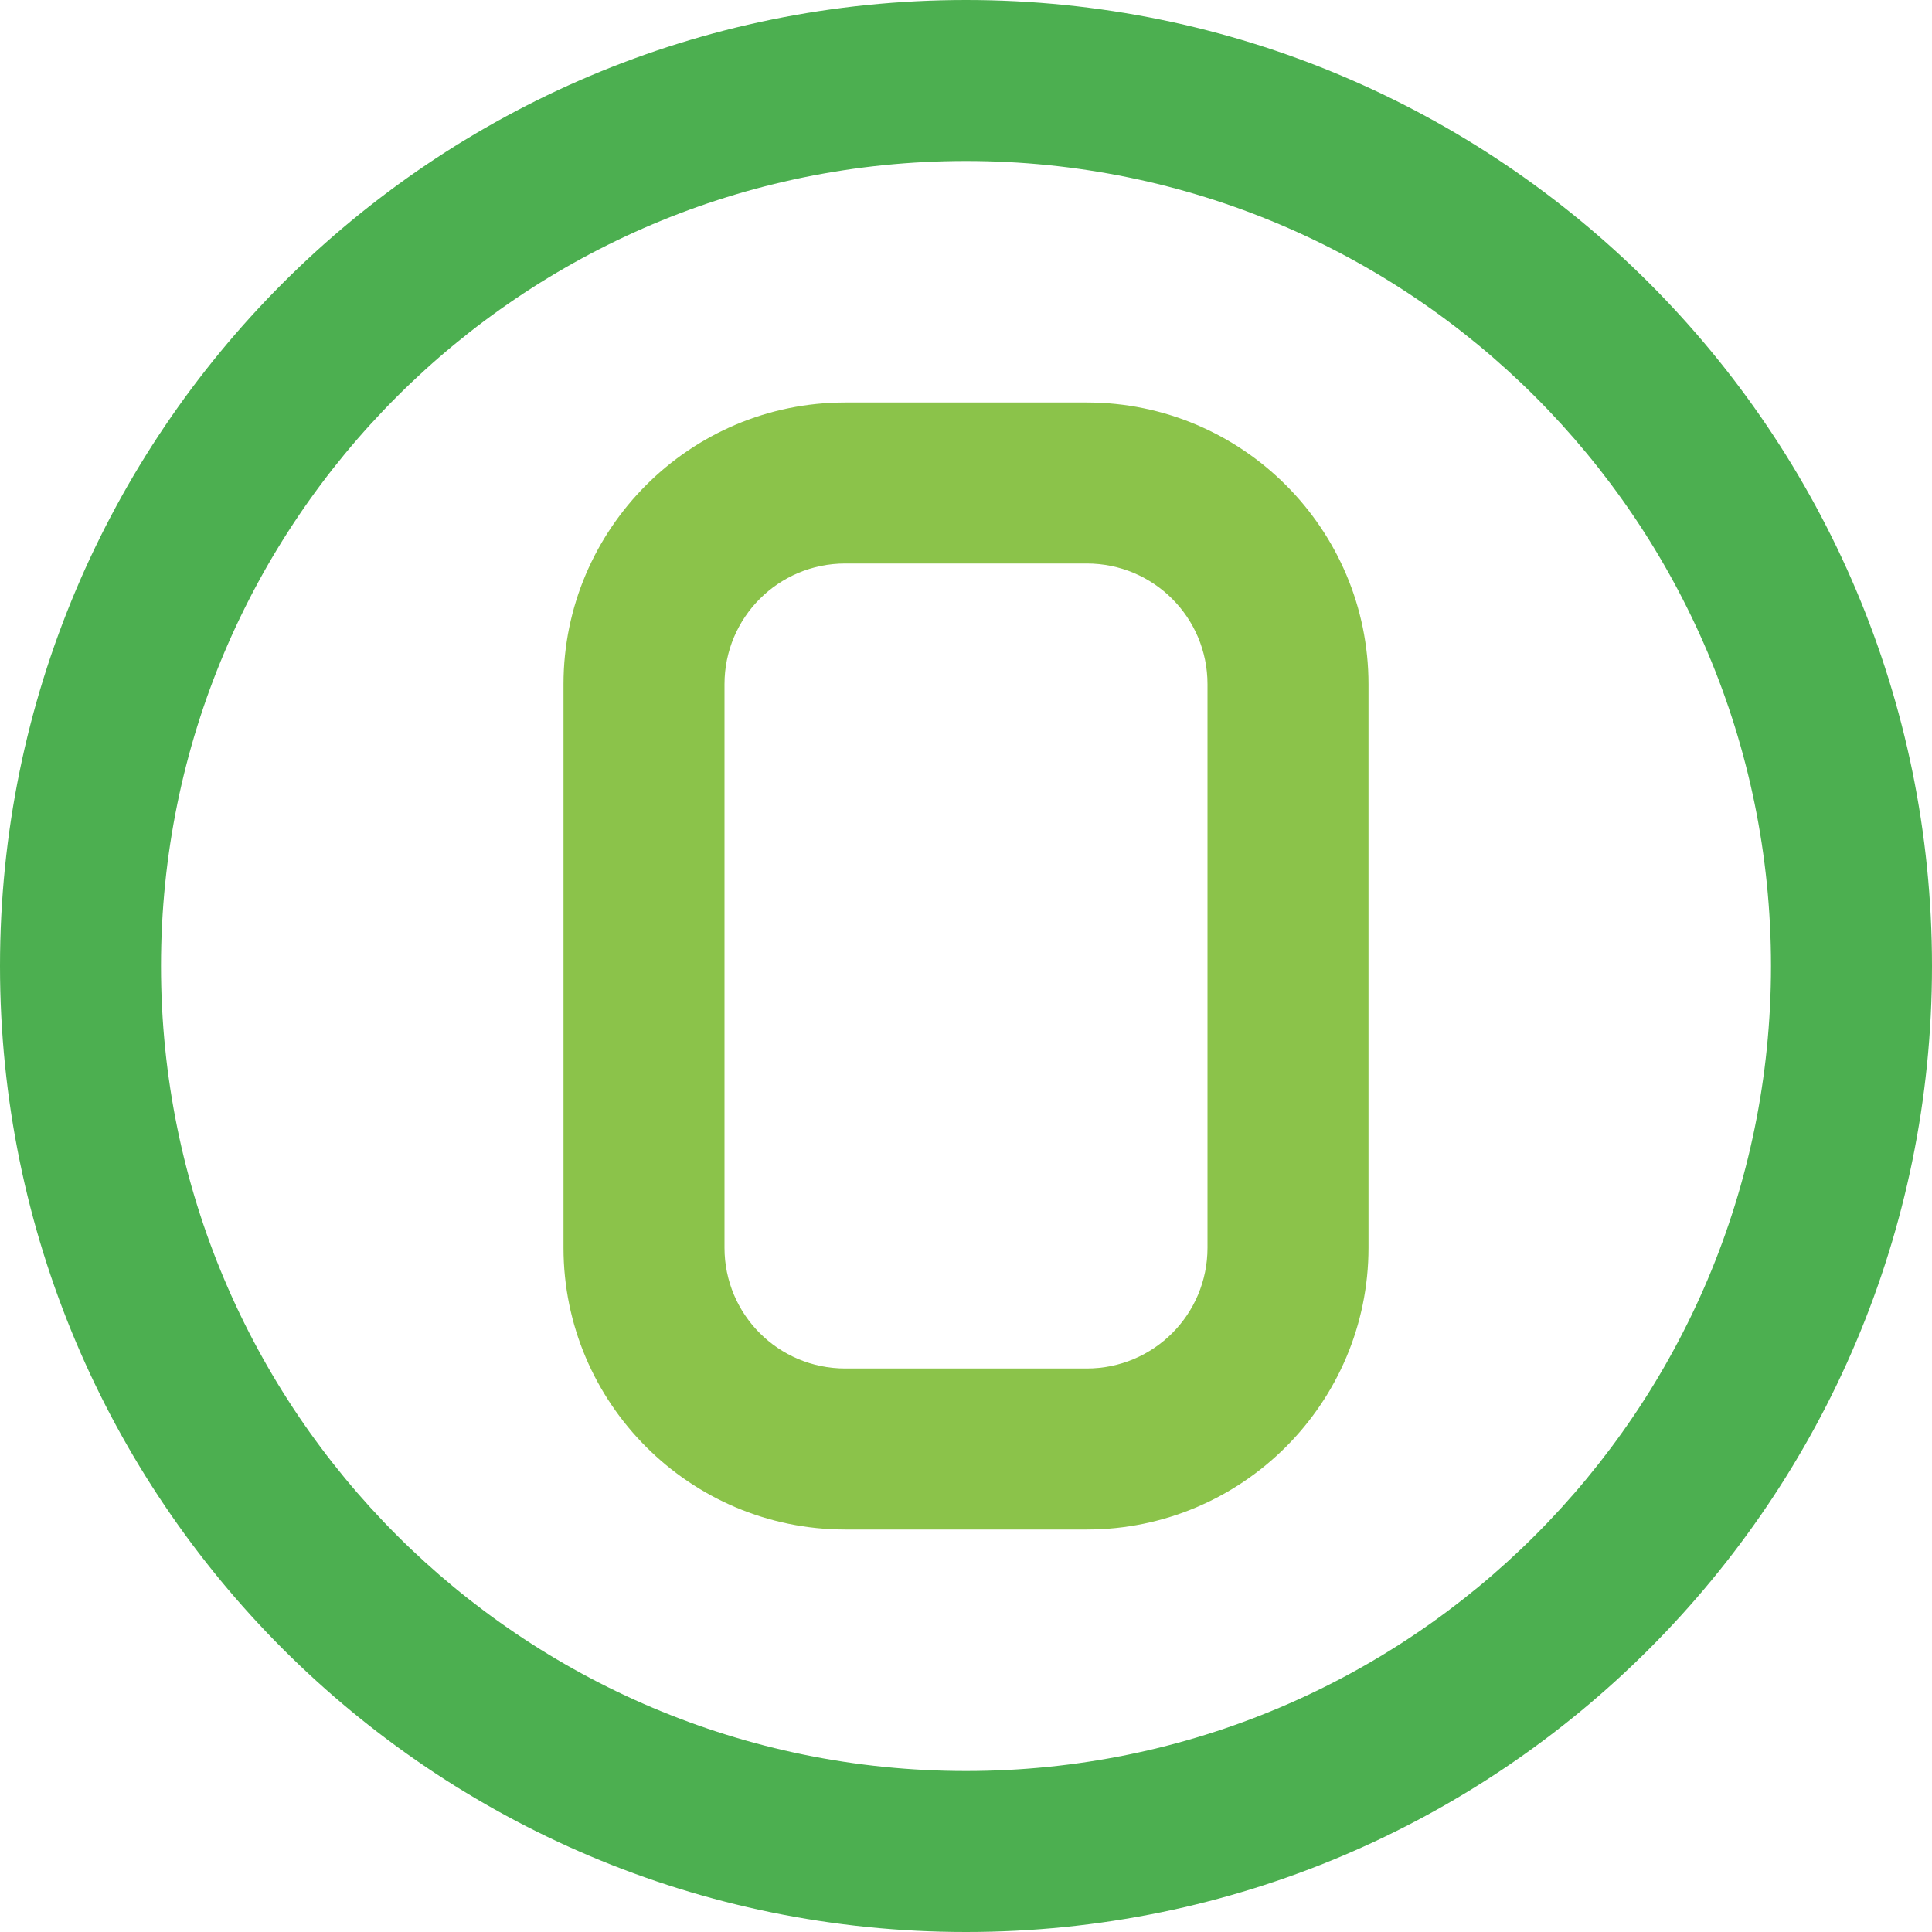 <svg xmlns="http://www.w3.org/2000/svg" viewBox="0 0 24 24">
  <path fill="#4CAF50" d="M12,2c5.523,0,10,4.477,10,10s-4.477,10-10,10S2,17.523,2,12S6.477,2,12,2 M12,0C5.373,0,0,5.373,0,12 s5.373,12,12,12s12-5.373,12-12S18.627,0,12,0L12,0z"/>
  <path fill="#8BC34A" d="M17,8.5C17,6.57,15.43,5,13.5,5h-3C8.57,5,7,6.57,7,8.5v7C7,17.43,8.57,19,10.5,19h3 c1.93,0,3.5-1.57,3.5-3.5V8.5z M13.5,17h-3C9.67,17,9,16.33,9,15.5v-7C9,7.67,9.67,7,10.5,7h3C14.33,7,15,7.67,15,8.5v7 C15,16.33,14.33,17,13.5,17z"/>
</svg>